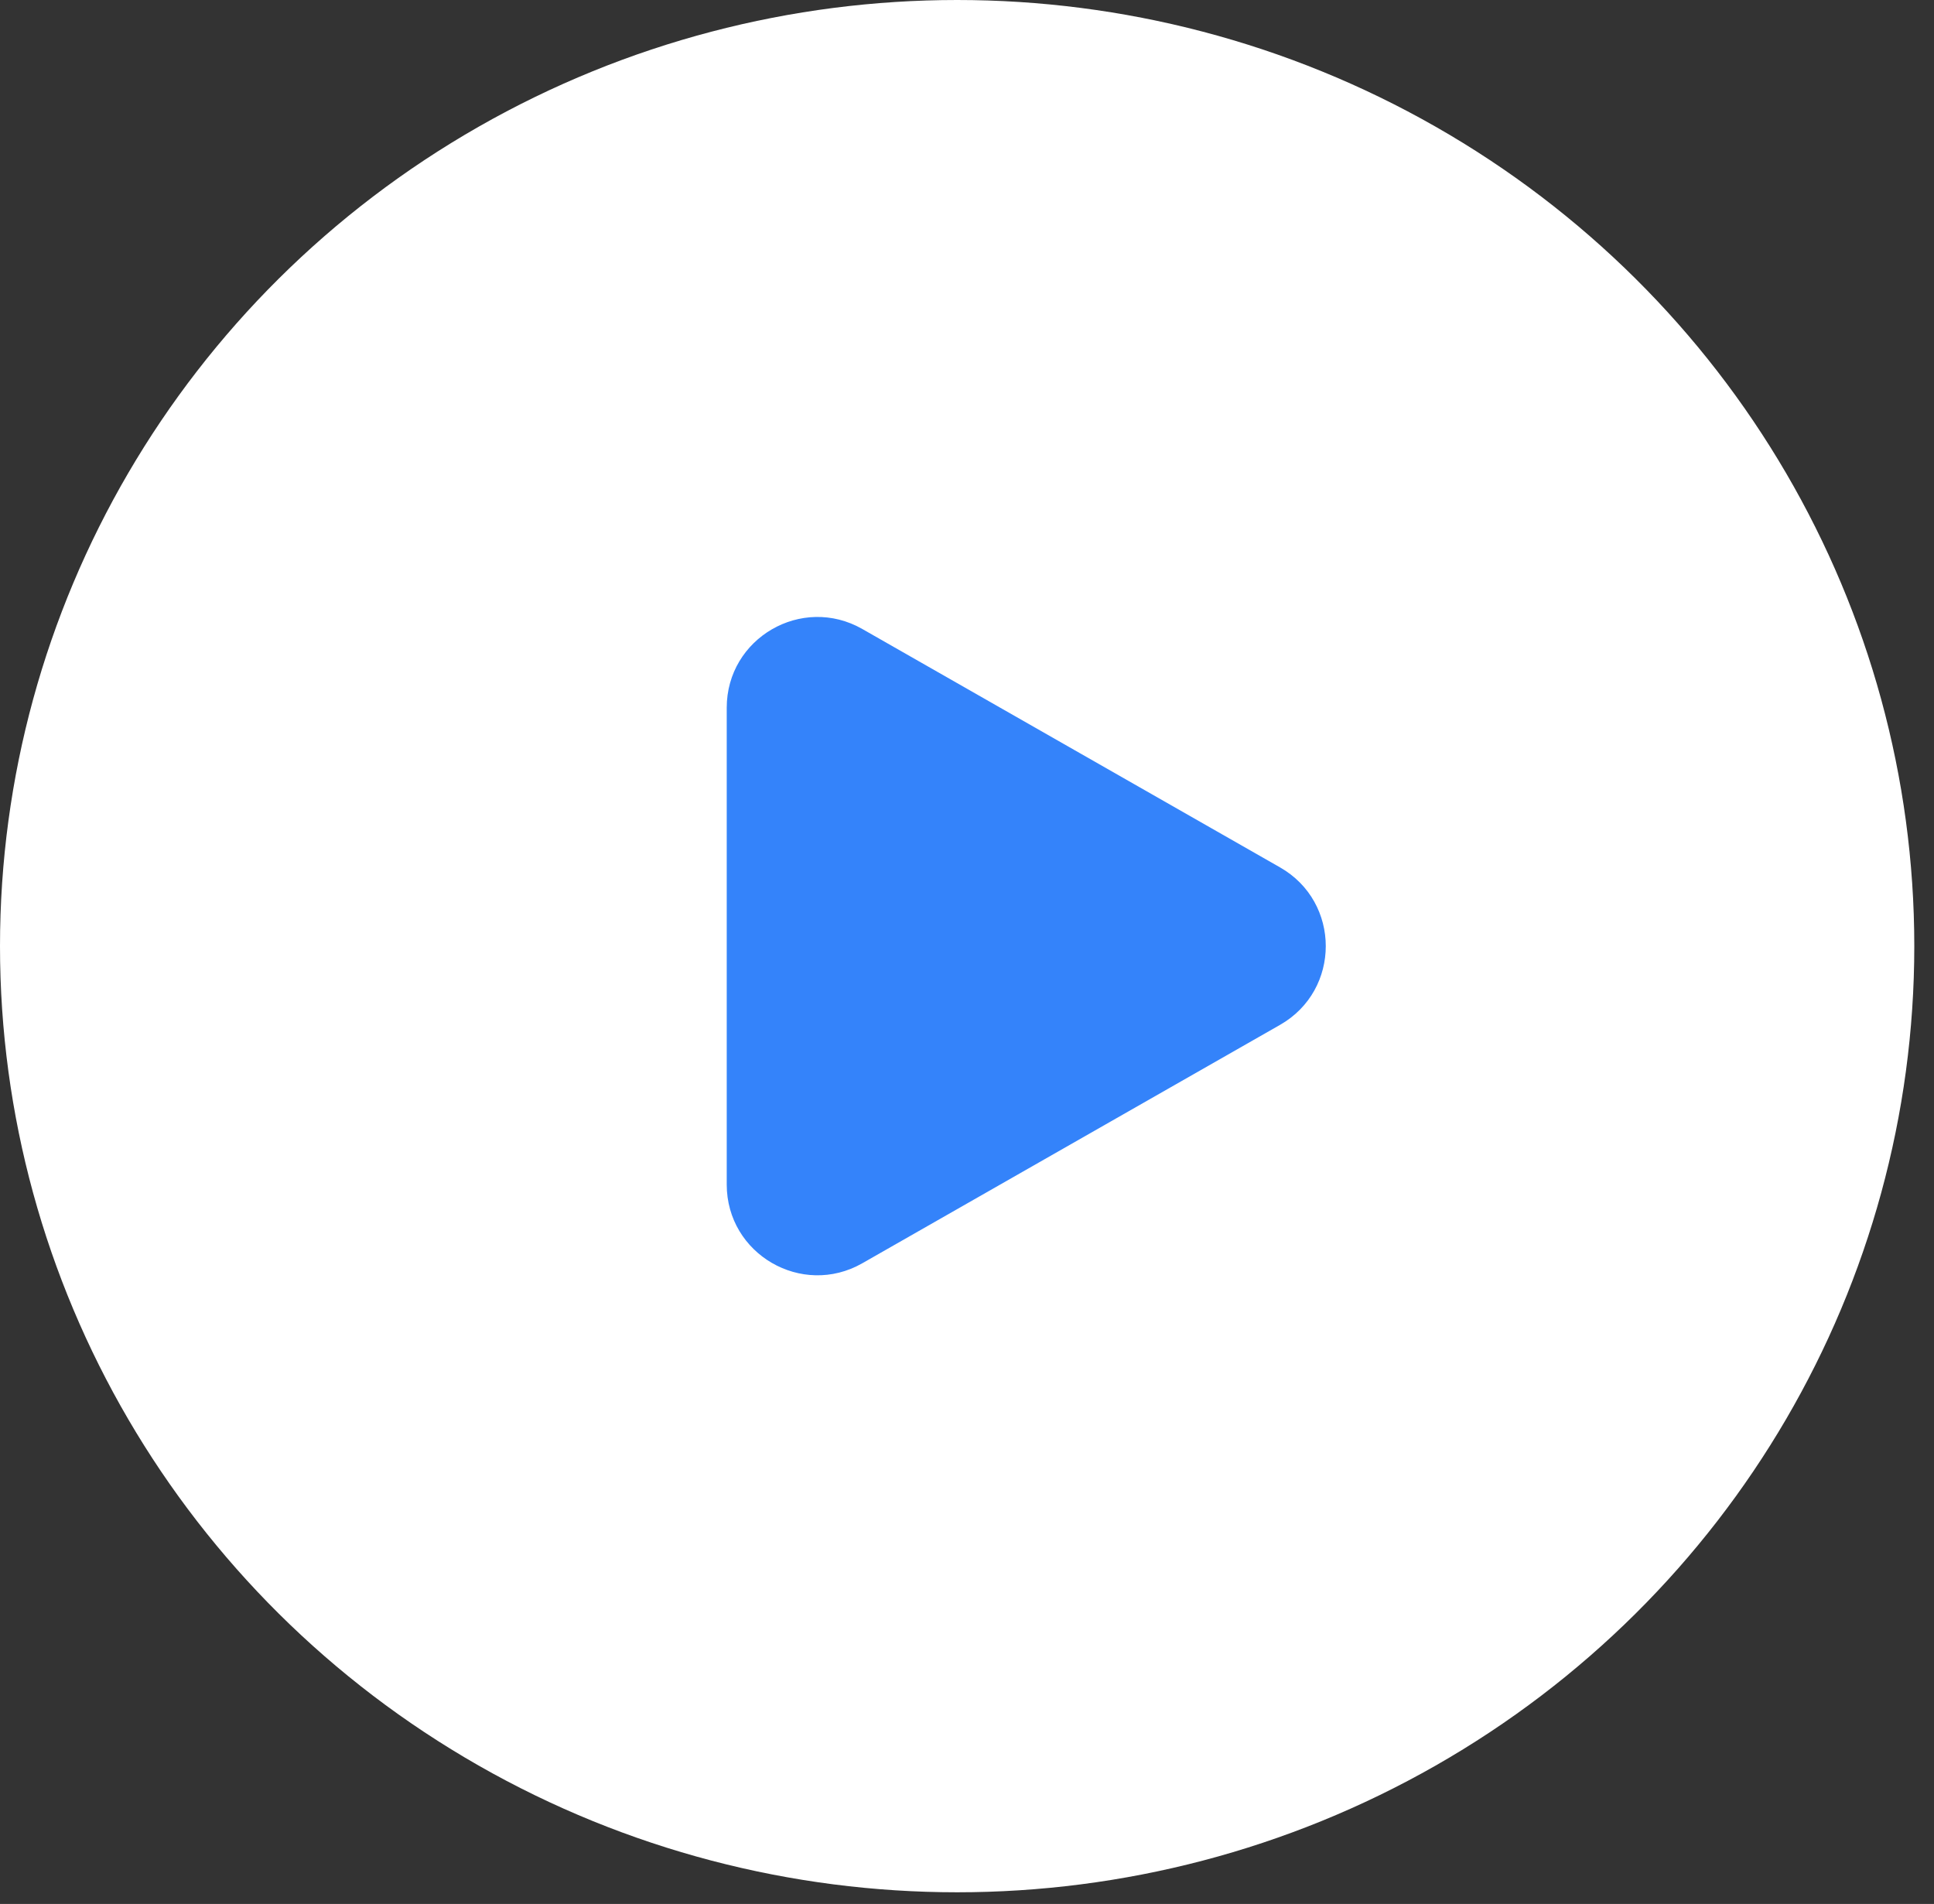 <svg width="64" height="63" viewBox="0 0 64 63" fill="none" xmlns="http://www.w3.org/2000/svg">
<rect x="0" y="0" width="64" height="63" fill="#333333" stroke="none"/>
<ellipse cx="31.674" cy="31.307" rx="31.674" ry="31.307" fill="white"/>
<path d="M42.359 28.701C44.377 29.852 44.377 32.761 42.359 33.912L28.536 41.8C26.536 42.941 24.049 41.497 24.049 39.195L24.049 23.418C24.049 21.116 26.536 19.672 28.536 20.813L42.359 28.701Z" fill="#3483FA"/>
</svg>
